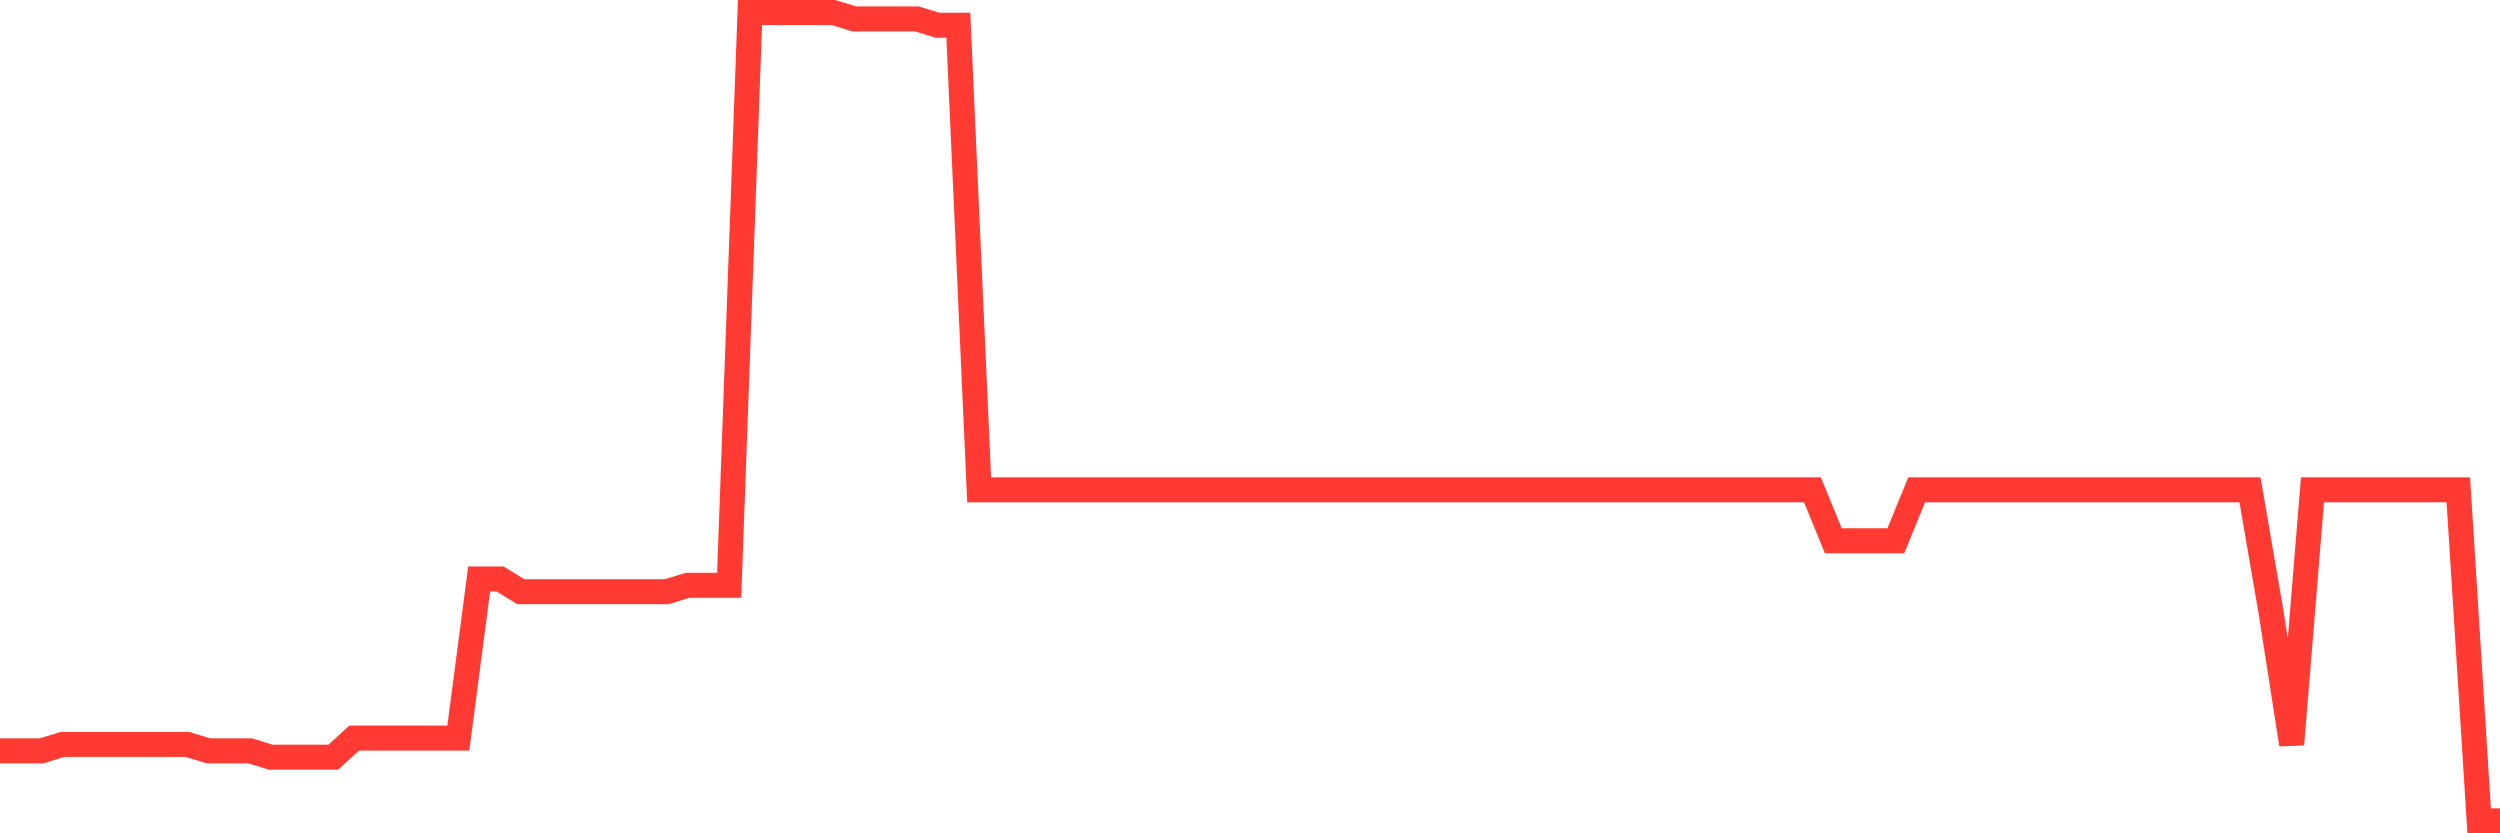 <svg
  xmlns="http://www.w3.org/2000/svg"
  xmlns:xlink="http://www.w3.org/1999/xlink"
  width="120"
  height="40"
  viewBox="0 0 120 40"
  preserveAspectRatio="none"
>
  <polyline
    points="0,36.039 1,36.039 2,36.039 3,35.734 4,35.734 5,35.734 6,35.734 7,35.734 8,35.734 9,35.734 10,36.039 11,36.039 12,36.039 13,36.345 14,36.345 15,36.345 16,36.345 17,35.428 18,35.428 19,35.428 20,35.428 21,35.428 22,35.428 23,27.791 24,27.791 25,28.402 26,28.402 27,28.402 28,28.402 29,28.402 30,28.402 31,28.402 32,28.402 33,28.096 34,28.096 35,28.096 36,0.6 37,0.6 38,0.6 39,0.6 40,0.6 41,0.906 42,0.906 43,0.906 44,0.906 45,1.211 46,1.211 47,23.513 48,23.513 49,23.513 50,23.513 51,23.513 52,23.513 53,23.513 54,23.513 55,23.513 56,23.513 57,23.513 58,23.513 59,23.513 60,23.513 61,23.513 62,23.513 63,23.513 64,23.513 65,23.513 66,23.513 67,23.513 68,23.513 69,23.513 70,23.513 71,23.513 72,23.513 73,23.513 74,23.513 75,23.513 76,23.513 77,23.513 78,23.513 79,23.513 80,23.513 81,23.513 82,23.513 83,23.513 84,23.513 85,23.513 86,23.513 87,23.513 88,25.957 89,25.957 90,25.957 91,25.957 92,23.513 93,23.513 94,23.513 95,23.513 96,23.513 97,23.513 98,23.513 99,23.513 100,23.513 101,23.513 102,23.513 103,23.513 104,23.513 105,23.513 106,23.513 107,23.513 108,23.513 109,29.318 110,35.734 111,23.513 112,23.513 113,23.513 114,23.513 115,23.513 116,23.513 117,23.513 118,23.513 119,39.4 120,39.4"
    fill="none"
    stroke="#ff3a33"
    stroke-width="1.2"
  >
  </polyline>
</svg>